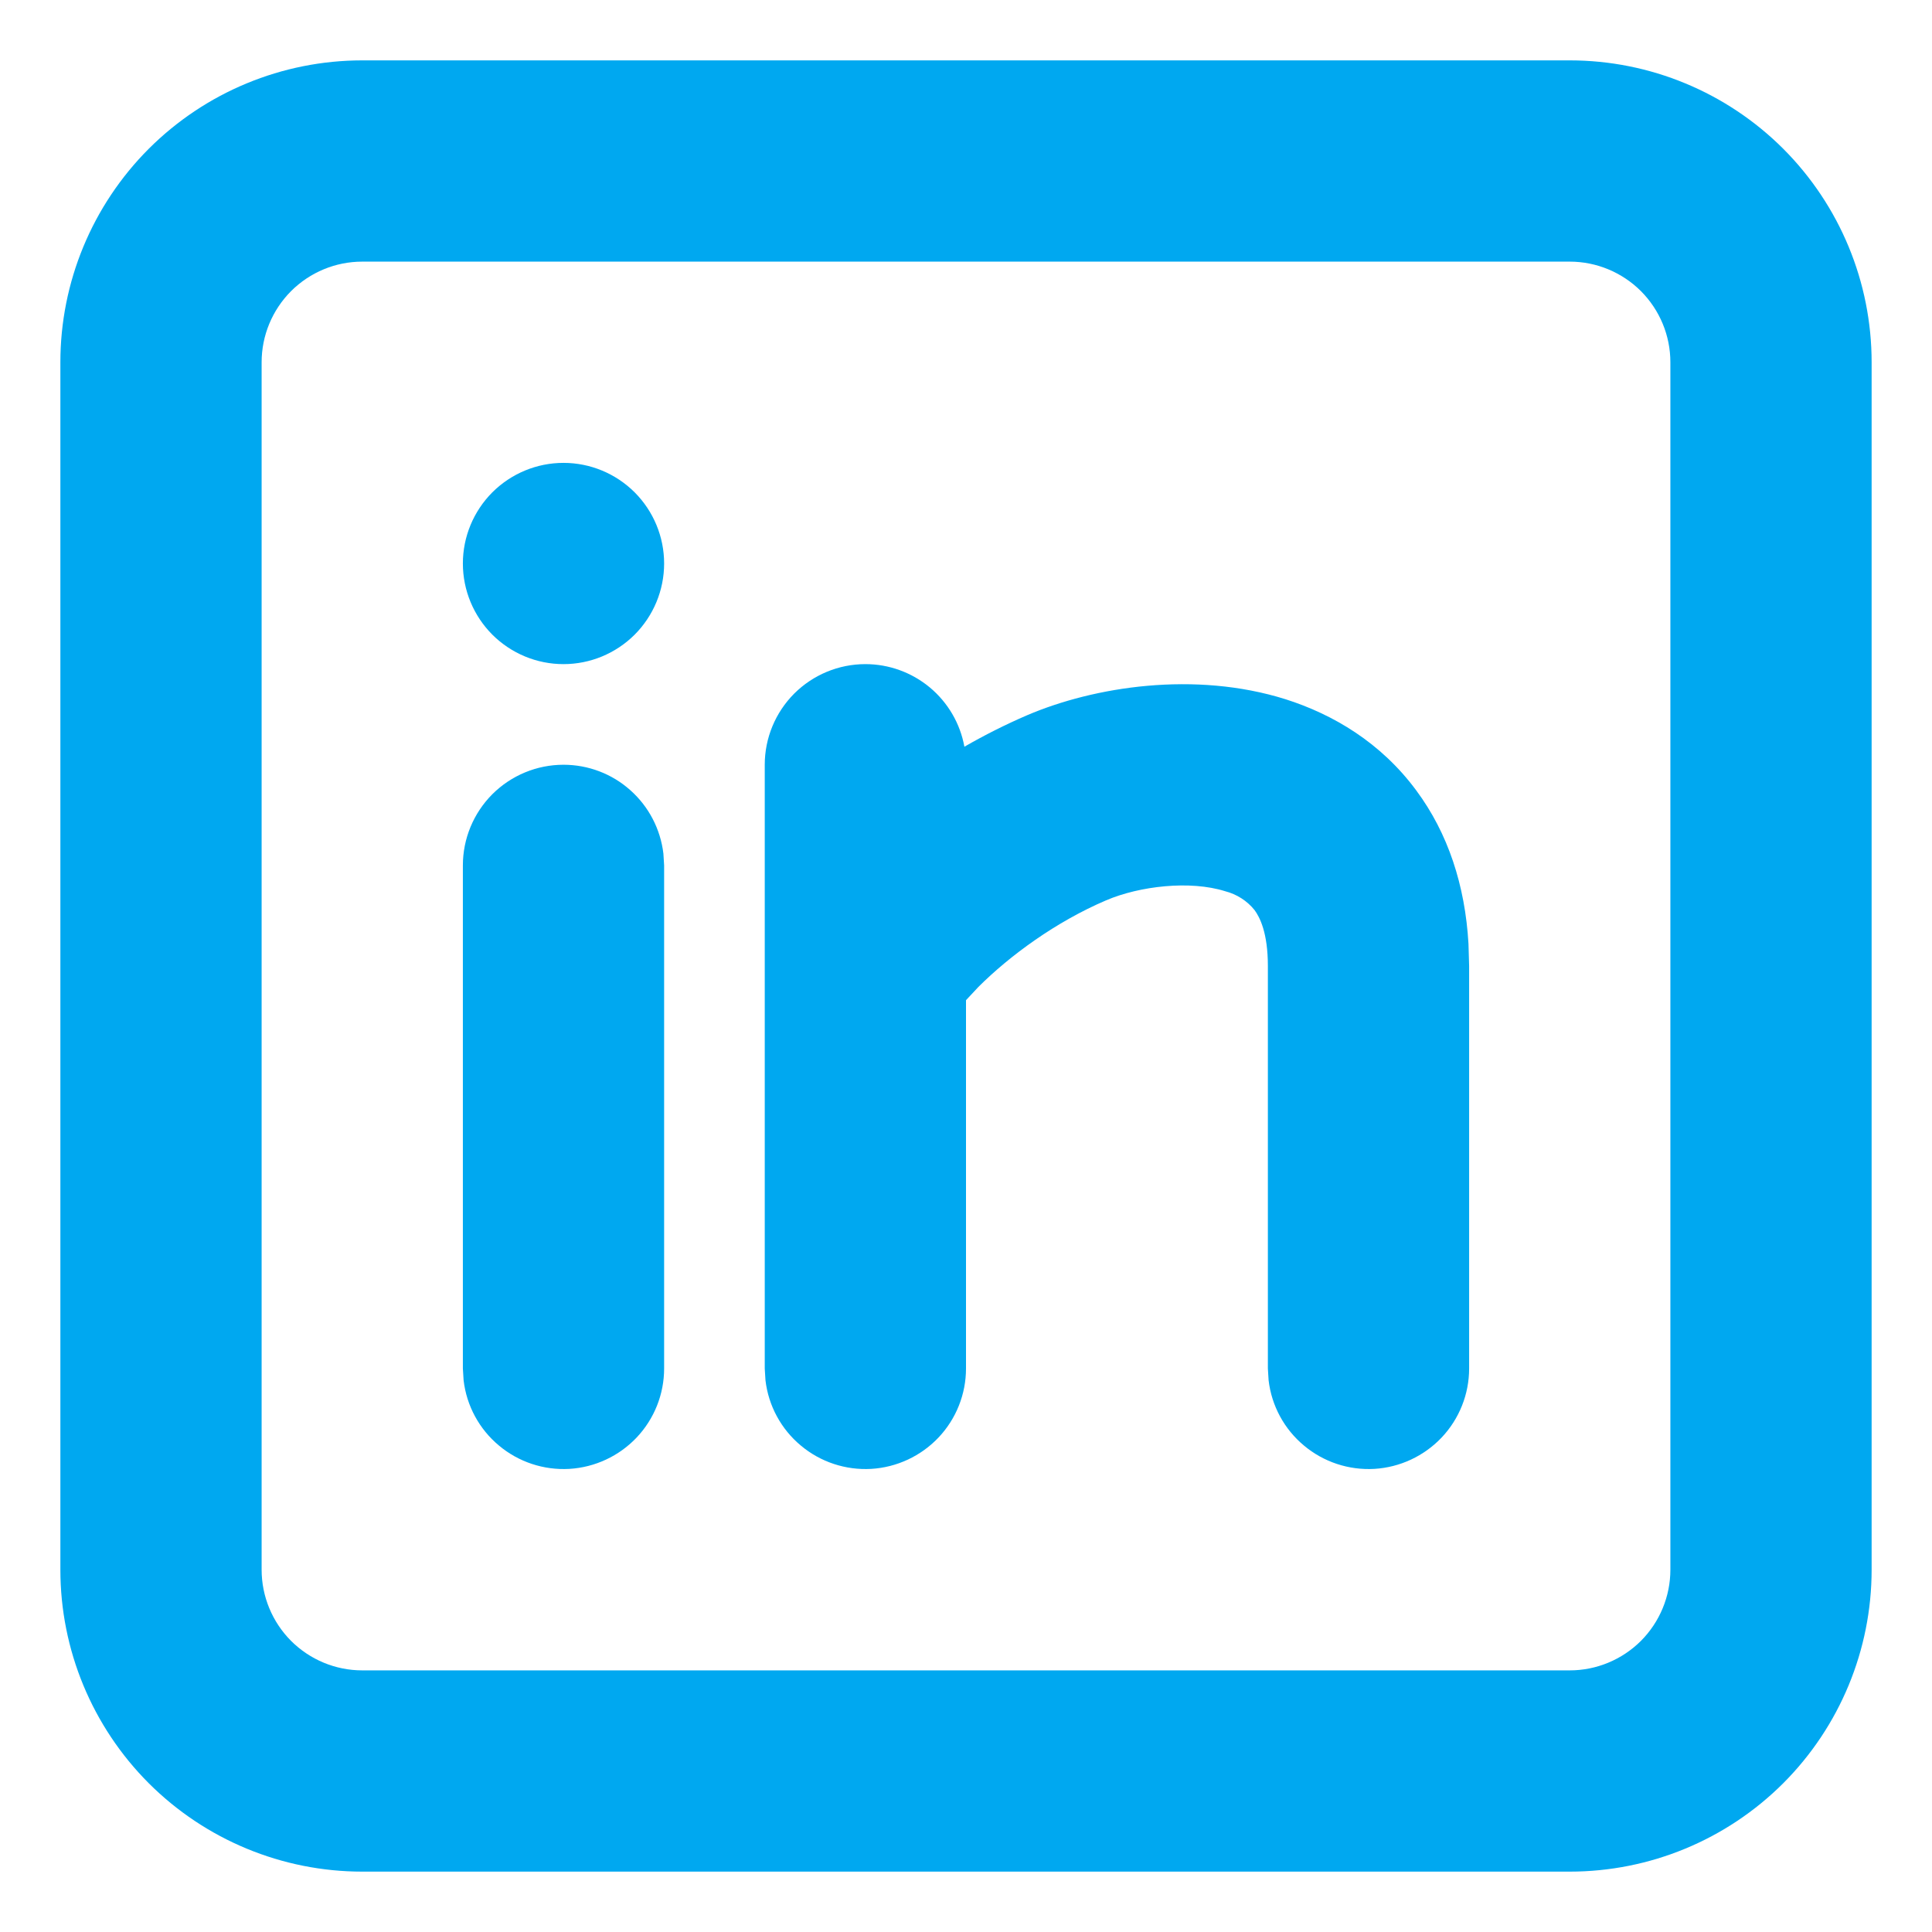 <svg width="24" height="24" viewBox="0 0 24 24" fill="none" xmlns="http://www.w3.org/2000/svg">
<path d="M19.5 0.75C20.495 0.75 21.448 1.145 22.152 1.848C22.855 2.552 23.25 3.505 23.25 4.5V19.5C23.25 20.495 22.855 21.448 22.152 22.152C21.448 22.855 20.495 23.25 19.5 23.25H4.5C3.505 23.25 2.552 22.855 1.848 22.152C1.145 21.448 0.75 20.495 0.75 19.5V4.5C0.75 3.505 1.145 2.552 1.848 1.848C2.552 1.145 3.505 0.75 4.5 0.75H19.5ZM19.5 3.25H4.5C4.168 3.25 3.851 3.382 3.616 3.616C3.382 3.851 3.25 4.168 3.25 4.5V19.5C3.25 19.831 3.382 20.149 3.616 20.384C3.851 20.618 4.168 20.75 4.5 20.75H19.5C19.831 20.75 20.149 20.618 20.384 20.384C20.618 20.149 20.75 19.831 20.75 19.5V4.5C20.75 4.168 20.618 3.851 20.384 3.616C20.149 3.382 19.831 3.25 19.5 3.25ZM7 9.5C7.306 9.5 7.602 9.612 7.83 9.816C8.059 10.019 8.205 10.3 8.241 10.604L8.25 10.75V17C8.25 17.319 8.128 17.625 7.909 17.857C7.69 18.088 7.391 18.228 7.073 18.247C6.755 18.265 6.442 18.162 6.198 17.957C5.953 17.753 5.796 17.463 5.759 17.146L5.75 17V10.75C5.75 10.418 5.882 10.101 6.116 9.866C6.351 9.632 6.668 9.5 7 9.5ZM10.75 8.25C11.043 8.25 11.326 8.353 11.551 8.54C11.776 8.728 11.928 8.988 11.98 9.276C12.232 9.131 12.492 9 12.759 8.885C13.592 8.529 14.841 8.332 15.969 8.686C16.56 8.874 17.154 9.224 17.594 9.82C17.988 10.351 18.2 10.998 18.242 11.724L18.25 12V17C18.25 17.319 18.128 17.625 17.909 17.857C17.69 18.088 17.391 18.228 17.073 18.247C16.755 18.265 16.442 18.162 16.198 17.957C15.953 17.753 15.796 17.463 15.759 17.146L15.75 17V12C15.75 11.588 15.65 11.395 15.585 11.306C15.492 11.19 15.363 11.108 15.219 11.071C14.784 10.934 14.158 11.006 13.741 11.184C13.116 11.451 12.544 11.871 12.154 12.26L12 12.425V17C12 17.319 11.878 17.625 11.659 17.857C11.44 18.088 11.141 18.228 10.823 18.247C10.505 18.265 10.192 18.162 9.948 17.957C9.703 17.753 9.546 17.463 9.509 17.146L9.5 17V9.5C9.5 9.168 9.632 8.851 9.866 8.616C10.101 8.382 10.418 8.25 10.75 8.25ZM7 5.75C7.332 5.75 7.649 5.882 7.884 6.116C8.118 6.351 8.25 6.668 8.25 7C8.25 7.332 8.118 7.649 7.884 7.884C7.649 8.118 7.332 8.25 7 8.25C6.668 8.25 6.351 8.118 6.116 7.884C5.882 7.649 5.75 7.332 5.75 7C5.75 6.668 5.882 6.351 6.116 6.116C6.351 5.882 6.668 5.75 7 5.75Z" fill="#00A8F0"/>
</svg>
